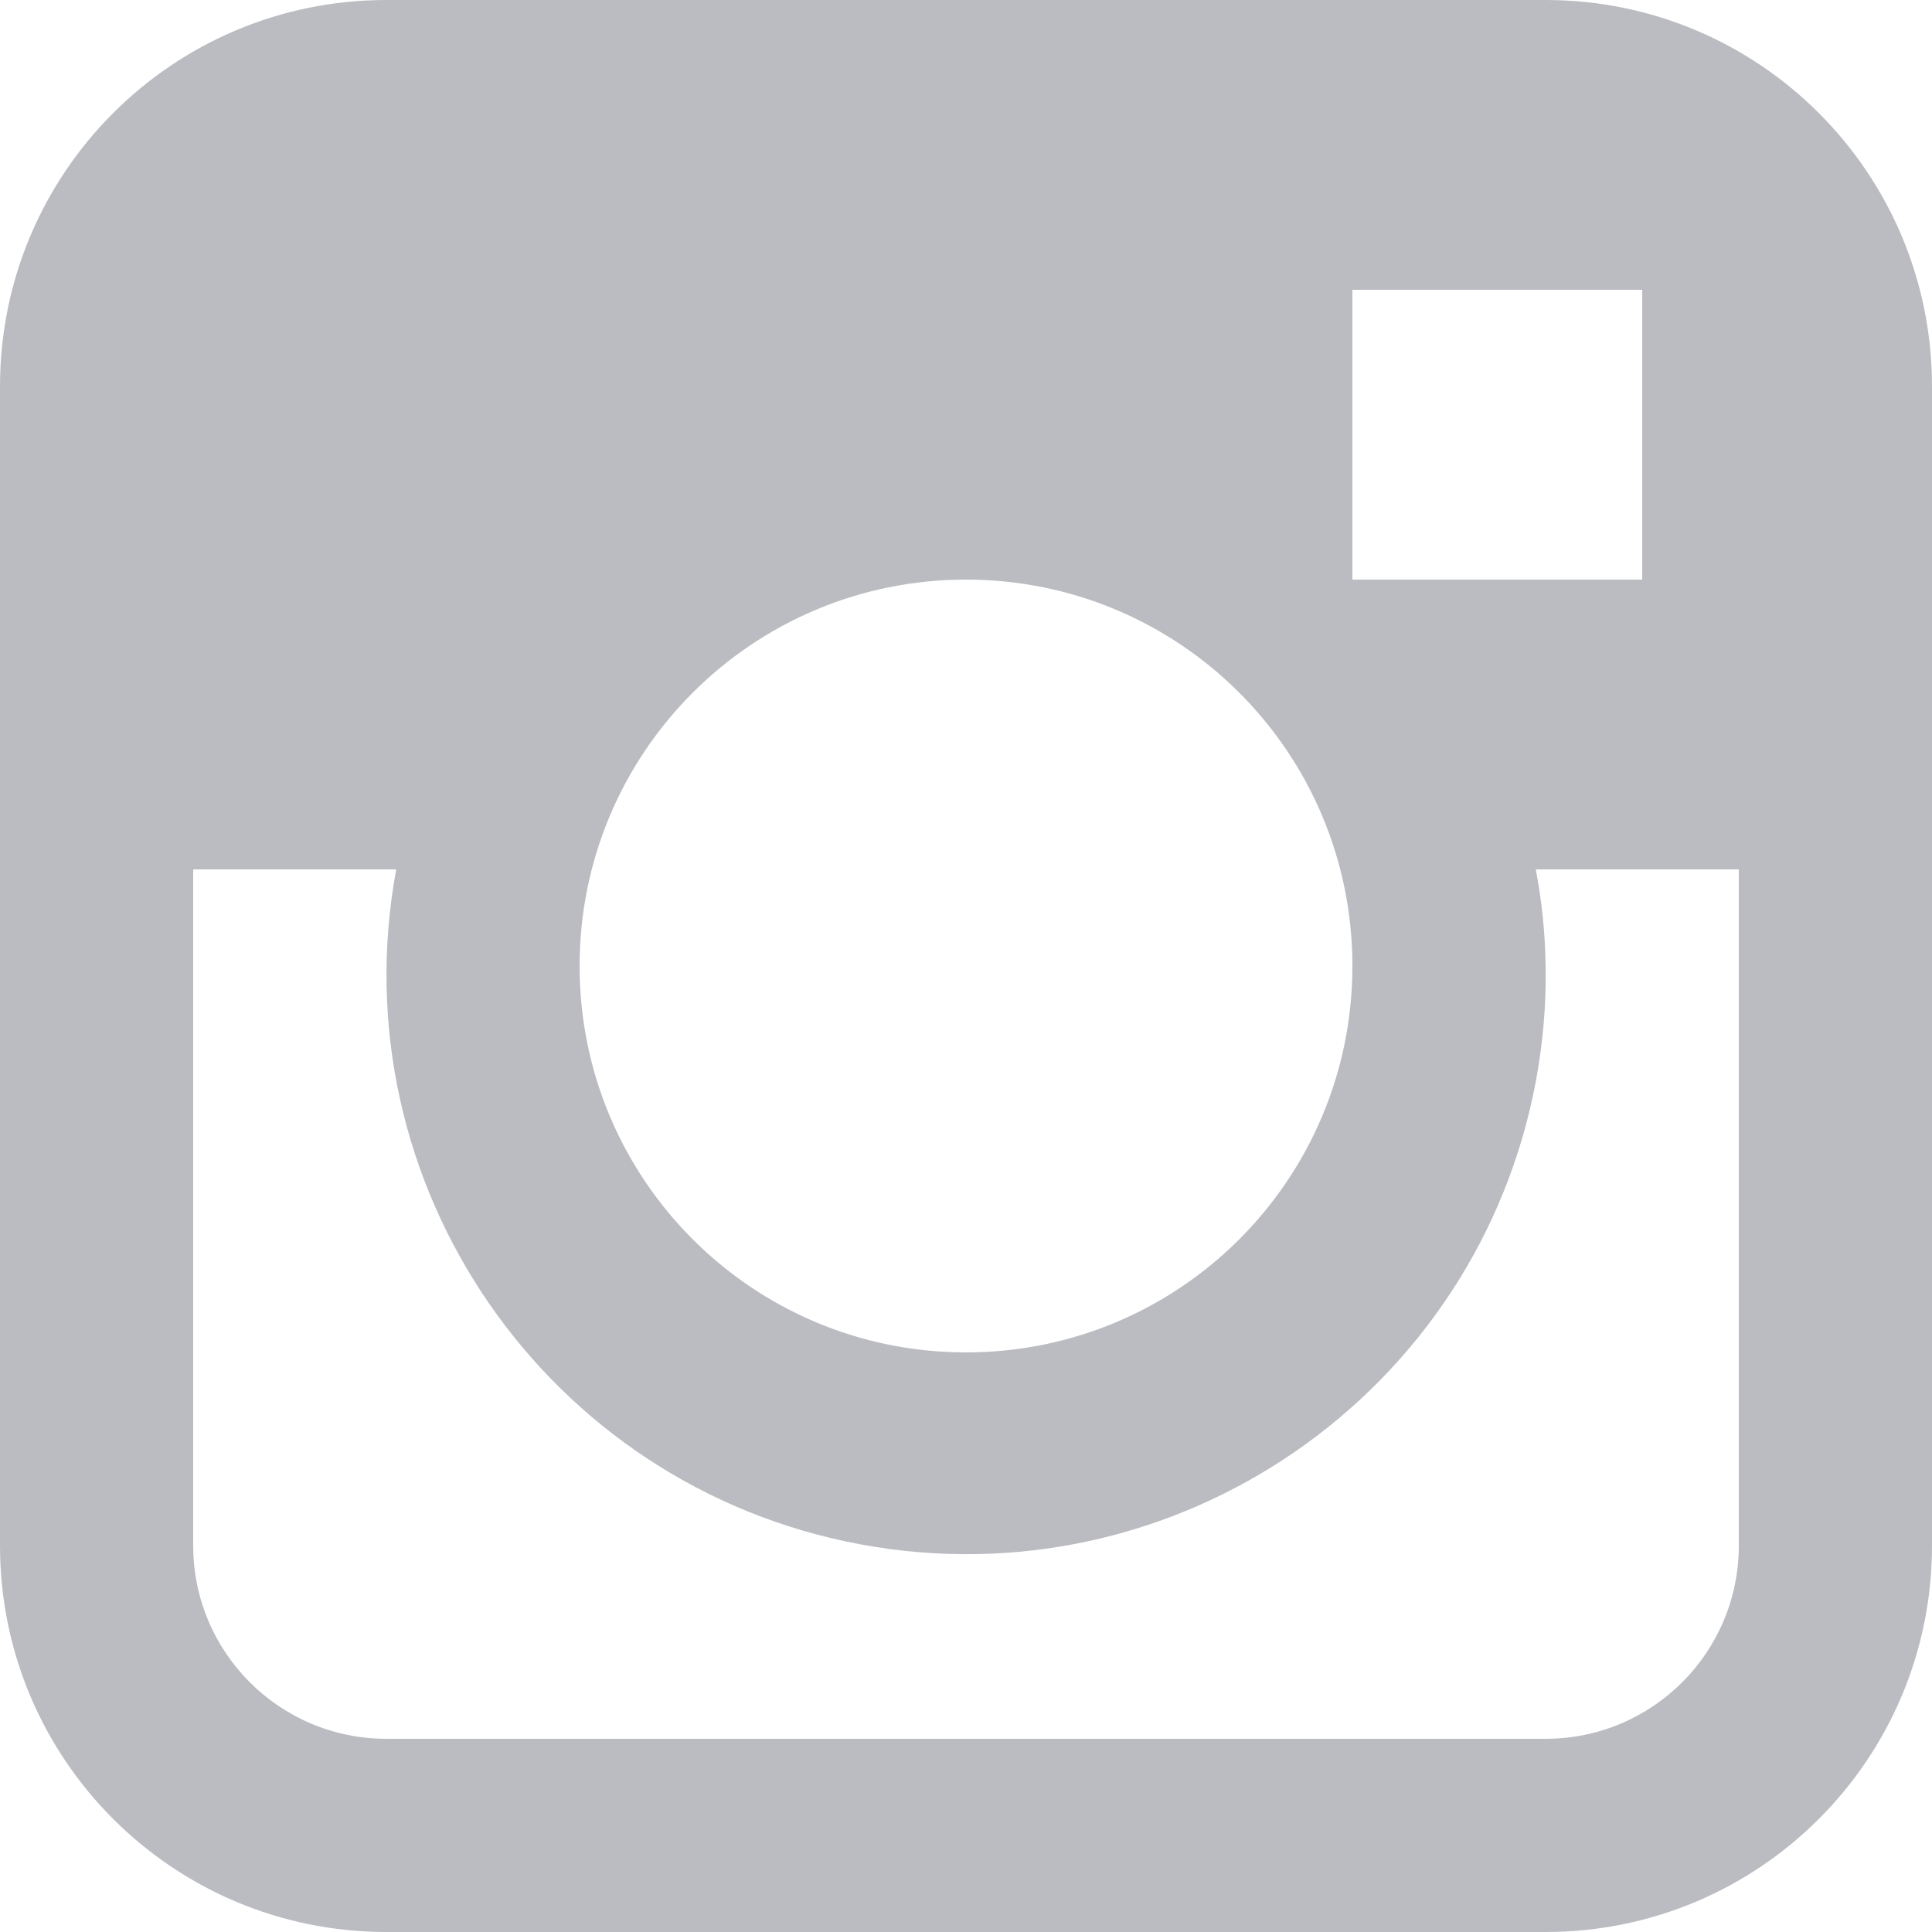 <?xml version="1.0" encoding="UTF-8"?>
<!-- Generator: Adobe Illustrator 24.2.3, SVG Export Plug-In . SVG Version: 6.00 Build 0)  -->
<svg version="1.1" id="Capa_1" xmlns="http://www.w3.org/2000/svg" xmlns:xlink="http://www.w3.org/1999/xlink" x="0px" y="0px" viewBox="0 0 512 512" style="enable-background:new 0 0 512 512;" xml:space="preserve">
<style type="text/css">
	.st0{fill:#BBBCC1;}
</style>
<g>
	<g>
		<g>
			<path class="st0" d="M409.6,0H102.4C45.8,0,0,45.8,0,102.4v307.2C0,466.2,45.8,512,102.4,512h307.2     c56.6,0,102.4-45.8,102.4-102.4V102.4C512,45.8,466.2,0,409.6,0z M358.4,76.8h76.8v76.8h-76.8V76.8z M256,153.6     c56.6,0,102.4,45.8,102.4,102.4S312.6,358.4,256,358.4S153.6,312.6,153.6,256S199.4,153.6,256,153.6z M460.8,409.6     c0,28.3-22.9,51.2-51.2,51.2H102.4c-28.3,0-51.2-22.9-51.2-51.2V230.4H105c-15.4,83.4,39.8,163.5,123.2,178.9     s163.5-39.8,178.9-123.2c1.8-9.9,2.7-20,2.5-30.1c-0.1-8.6-1-17.2-2.6-25.6h53.8L460.8,409.6L460.8,409.6z"/>
		</g>
	</g>
</g>
</svg>